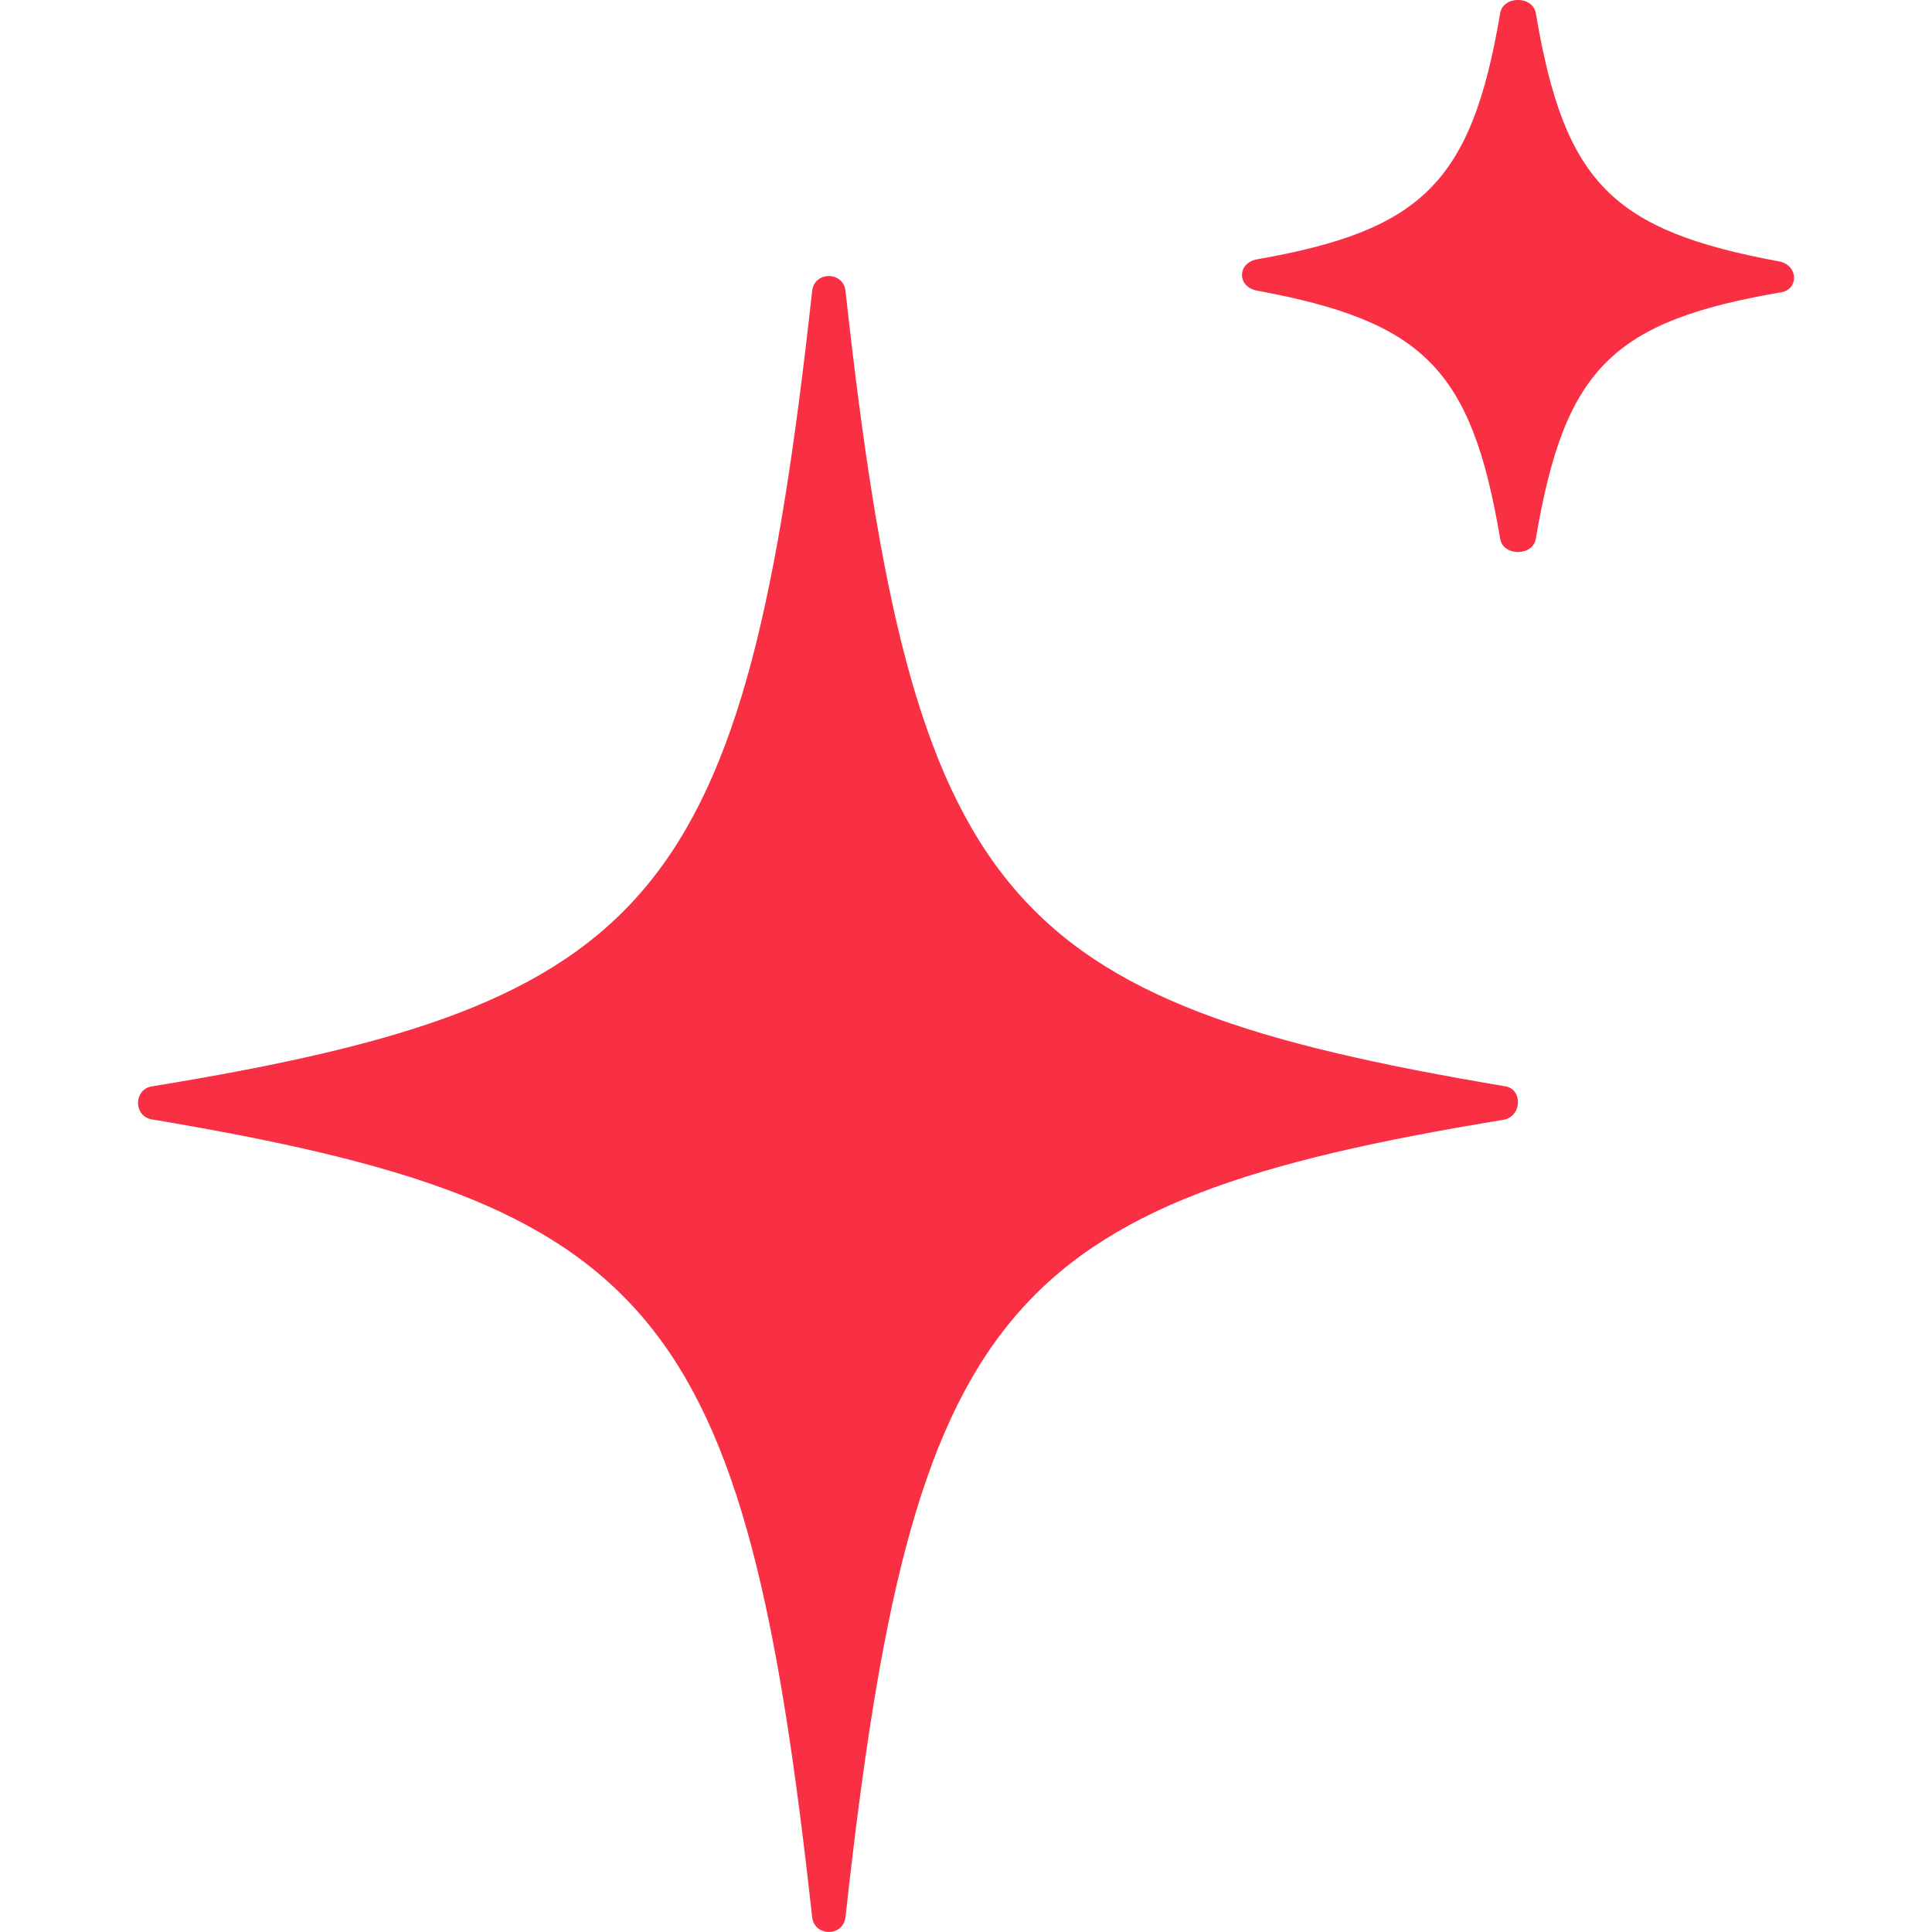 <?xml version="1.0" encoding="UTF-8"?> <svg xmlns="http://www.w3.org/2000/svg" width="14" height="14" viewBox="0 0 14 14" fill="none"><path d="M10.903 8.113C7.261 8.71 6.613 9.469 6.127 13.891C6.111 14.036 5.901 14.036 5.885 13.891C5.399 9.469 4.752 8.726 1.109 8.113C0.964 8.097 0.964 7.887 1.109 7.871C4.752 7.274 5.399 6.531 5.885 2.109C5.901 1.964 6.111 1.964 6.127 2.109C6.613 6.531 7.261 7.258 10.903 7.871C11.032 7.887 11.032 8.081 10.903 8.113Z" fill="#F92F43"></path><path d="M12.896 2.12C11.684 2.329 11.338 2.673 11.13 3.899C11.113 4.034 10.887 4.034 10.87 3.899C10.662 2.673 10.316 2.329 9.104 2.105C8.965 2.075 8.965 1.91 9.104 1.88C10.299 1.671 10.662 1.327 10.87 0.101C10.887 -0.034 11.113 -0.034 11.13 0.101C11.338 1.327 11.684 1.671 12.896 1.895C13.035 1.925 13.035 2.105 12.896 2.12Z" fill="#F92F43"></path></svg> 